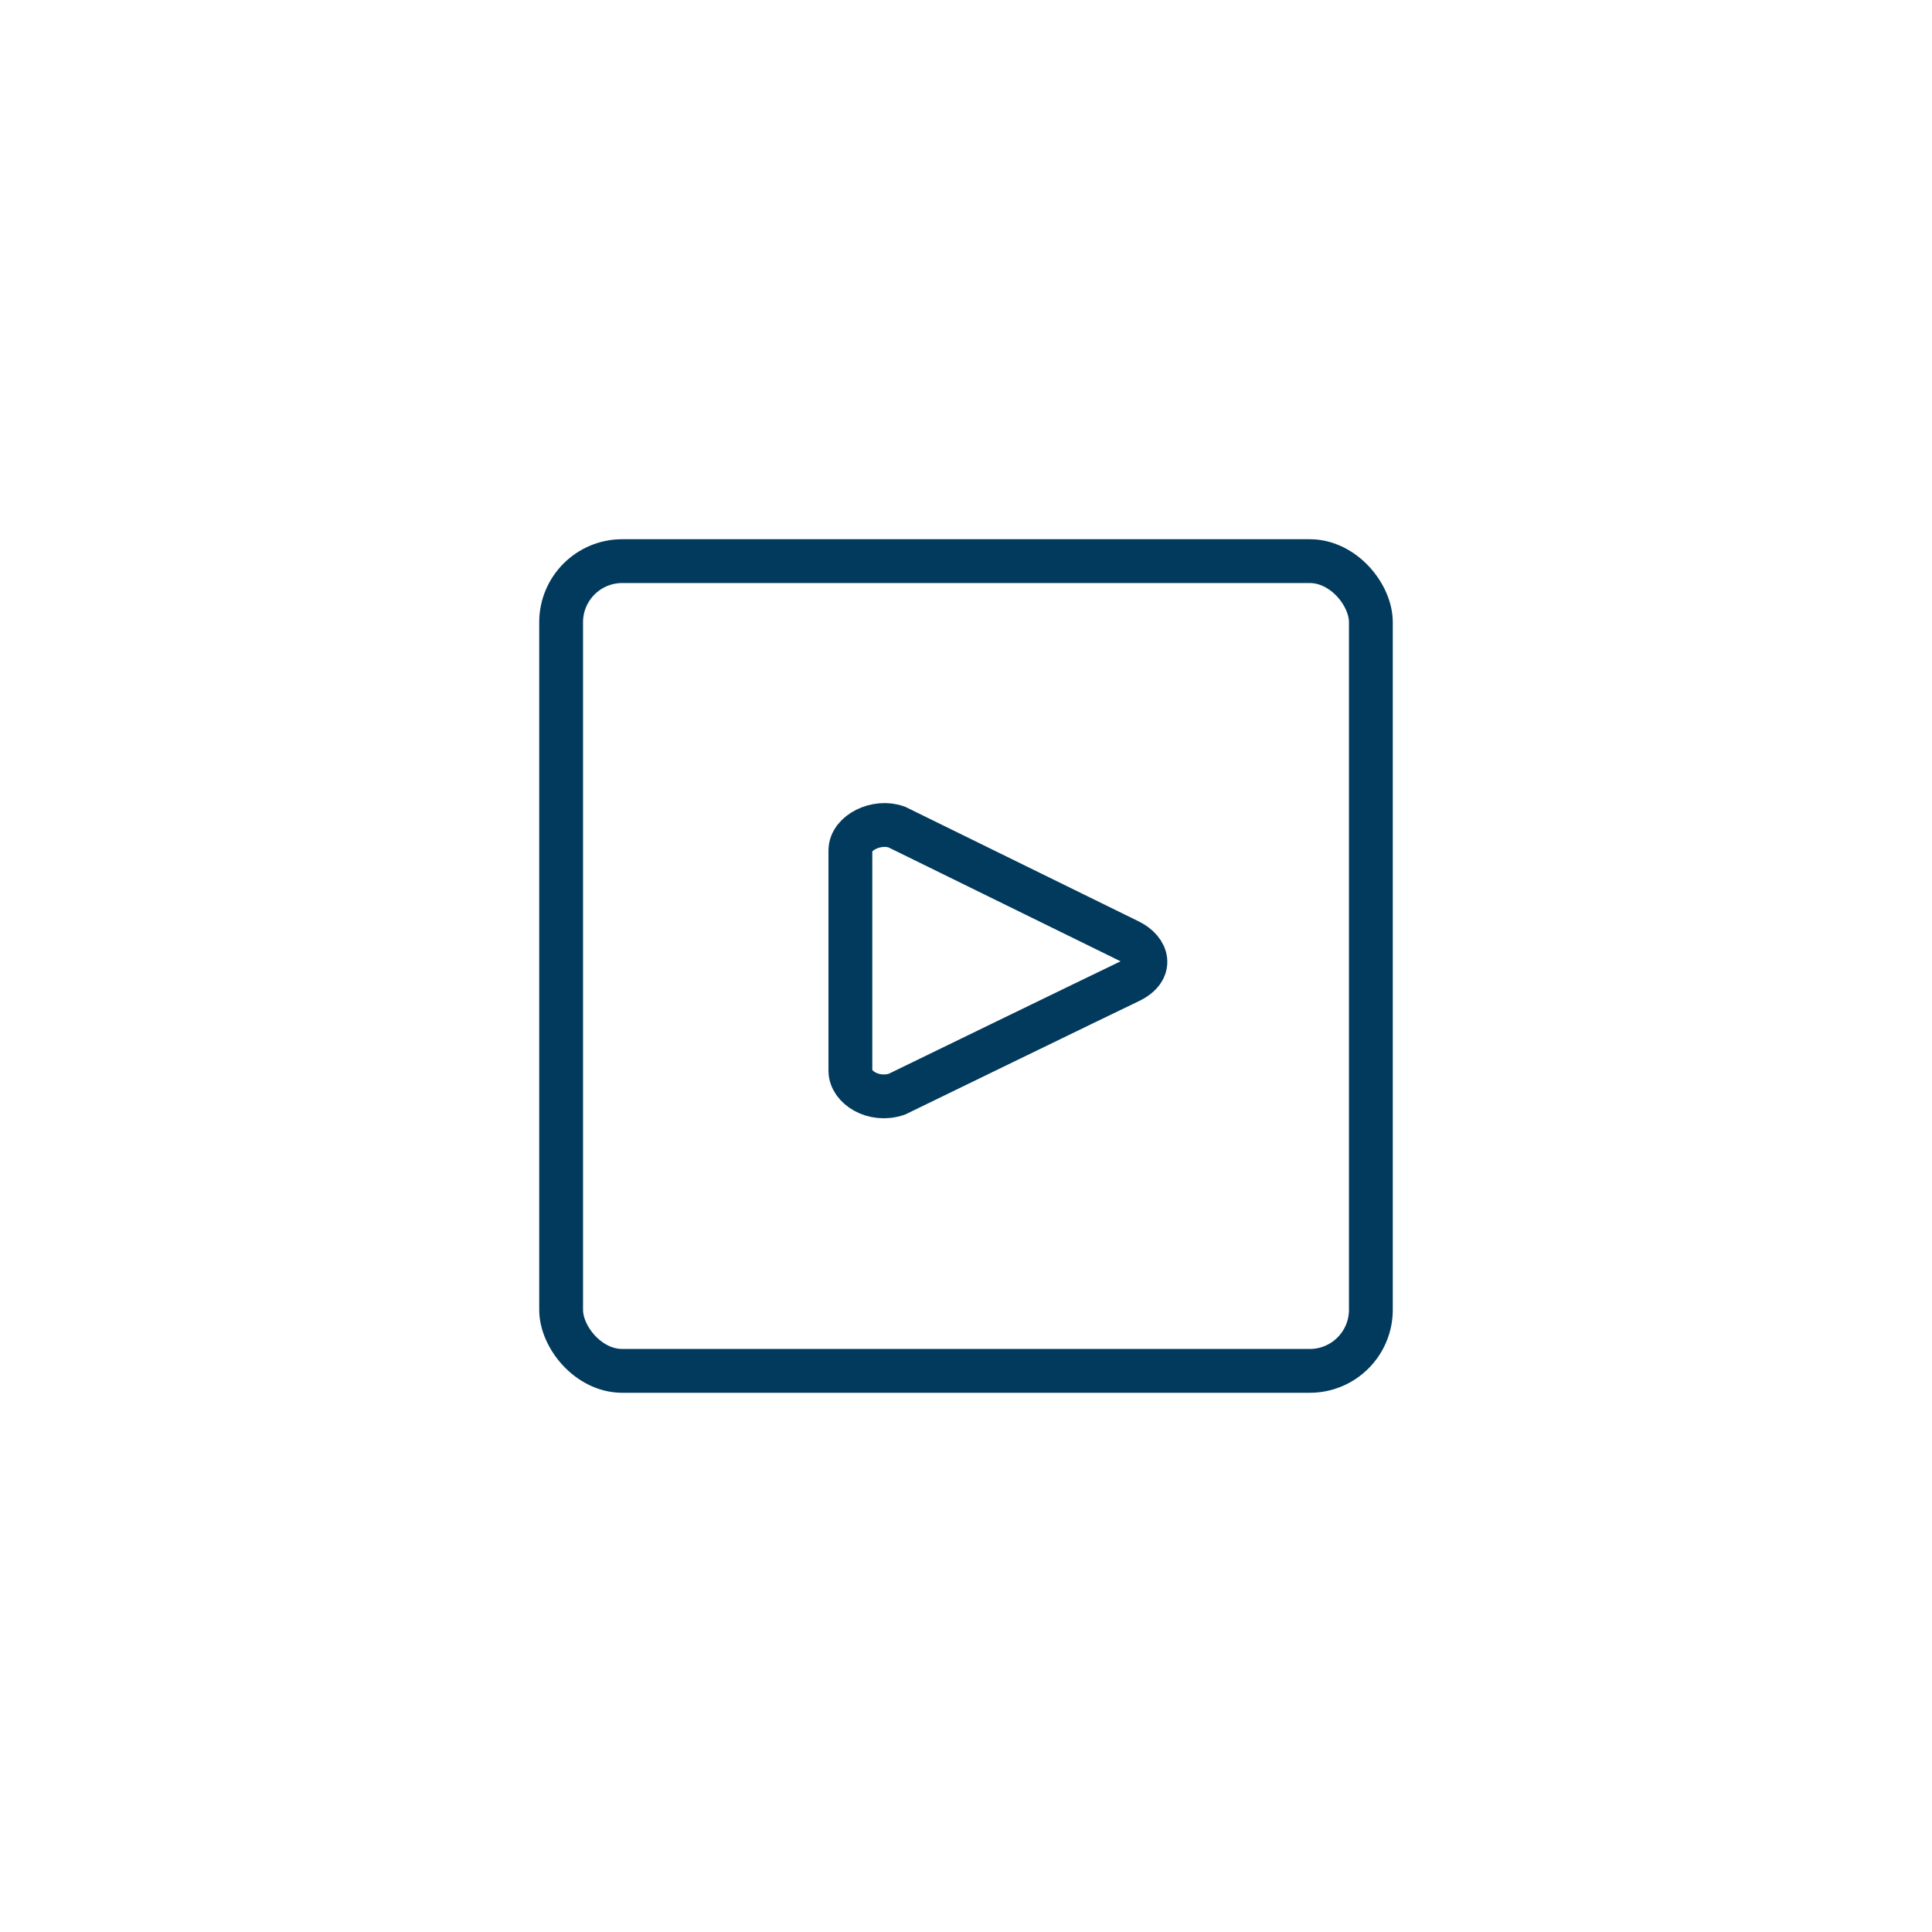 <svg id="Calque_1" data-name="Calque 1" xmlns="http://www.w3.org/2000/svg" viewBox="0 0 500 500"><defs><style>.cls-1{fill:none;stroke:#013a5d;stroke-miterlimit:10;stroke-width:11.34px;}</style></defs><rect class="cls-1" x="145.22" y="145.22" width="209.56" height="209.56" rx="15.81"/><path class="cls-1" d="M292.25,254c-6.31,3-60.17,29.19-60.17,29.19-6,2-12-1.78-12-6.08v-57c0-4.65,6.84-7.94,12-6.07,0,0,55.28,27.14,60.13,29.51S298.55,251,292.25,254Z"/></svg>